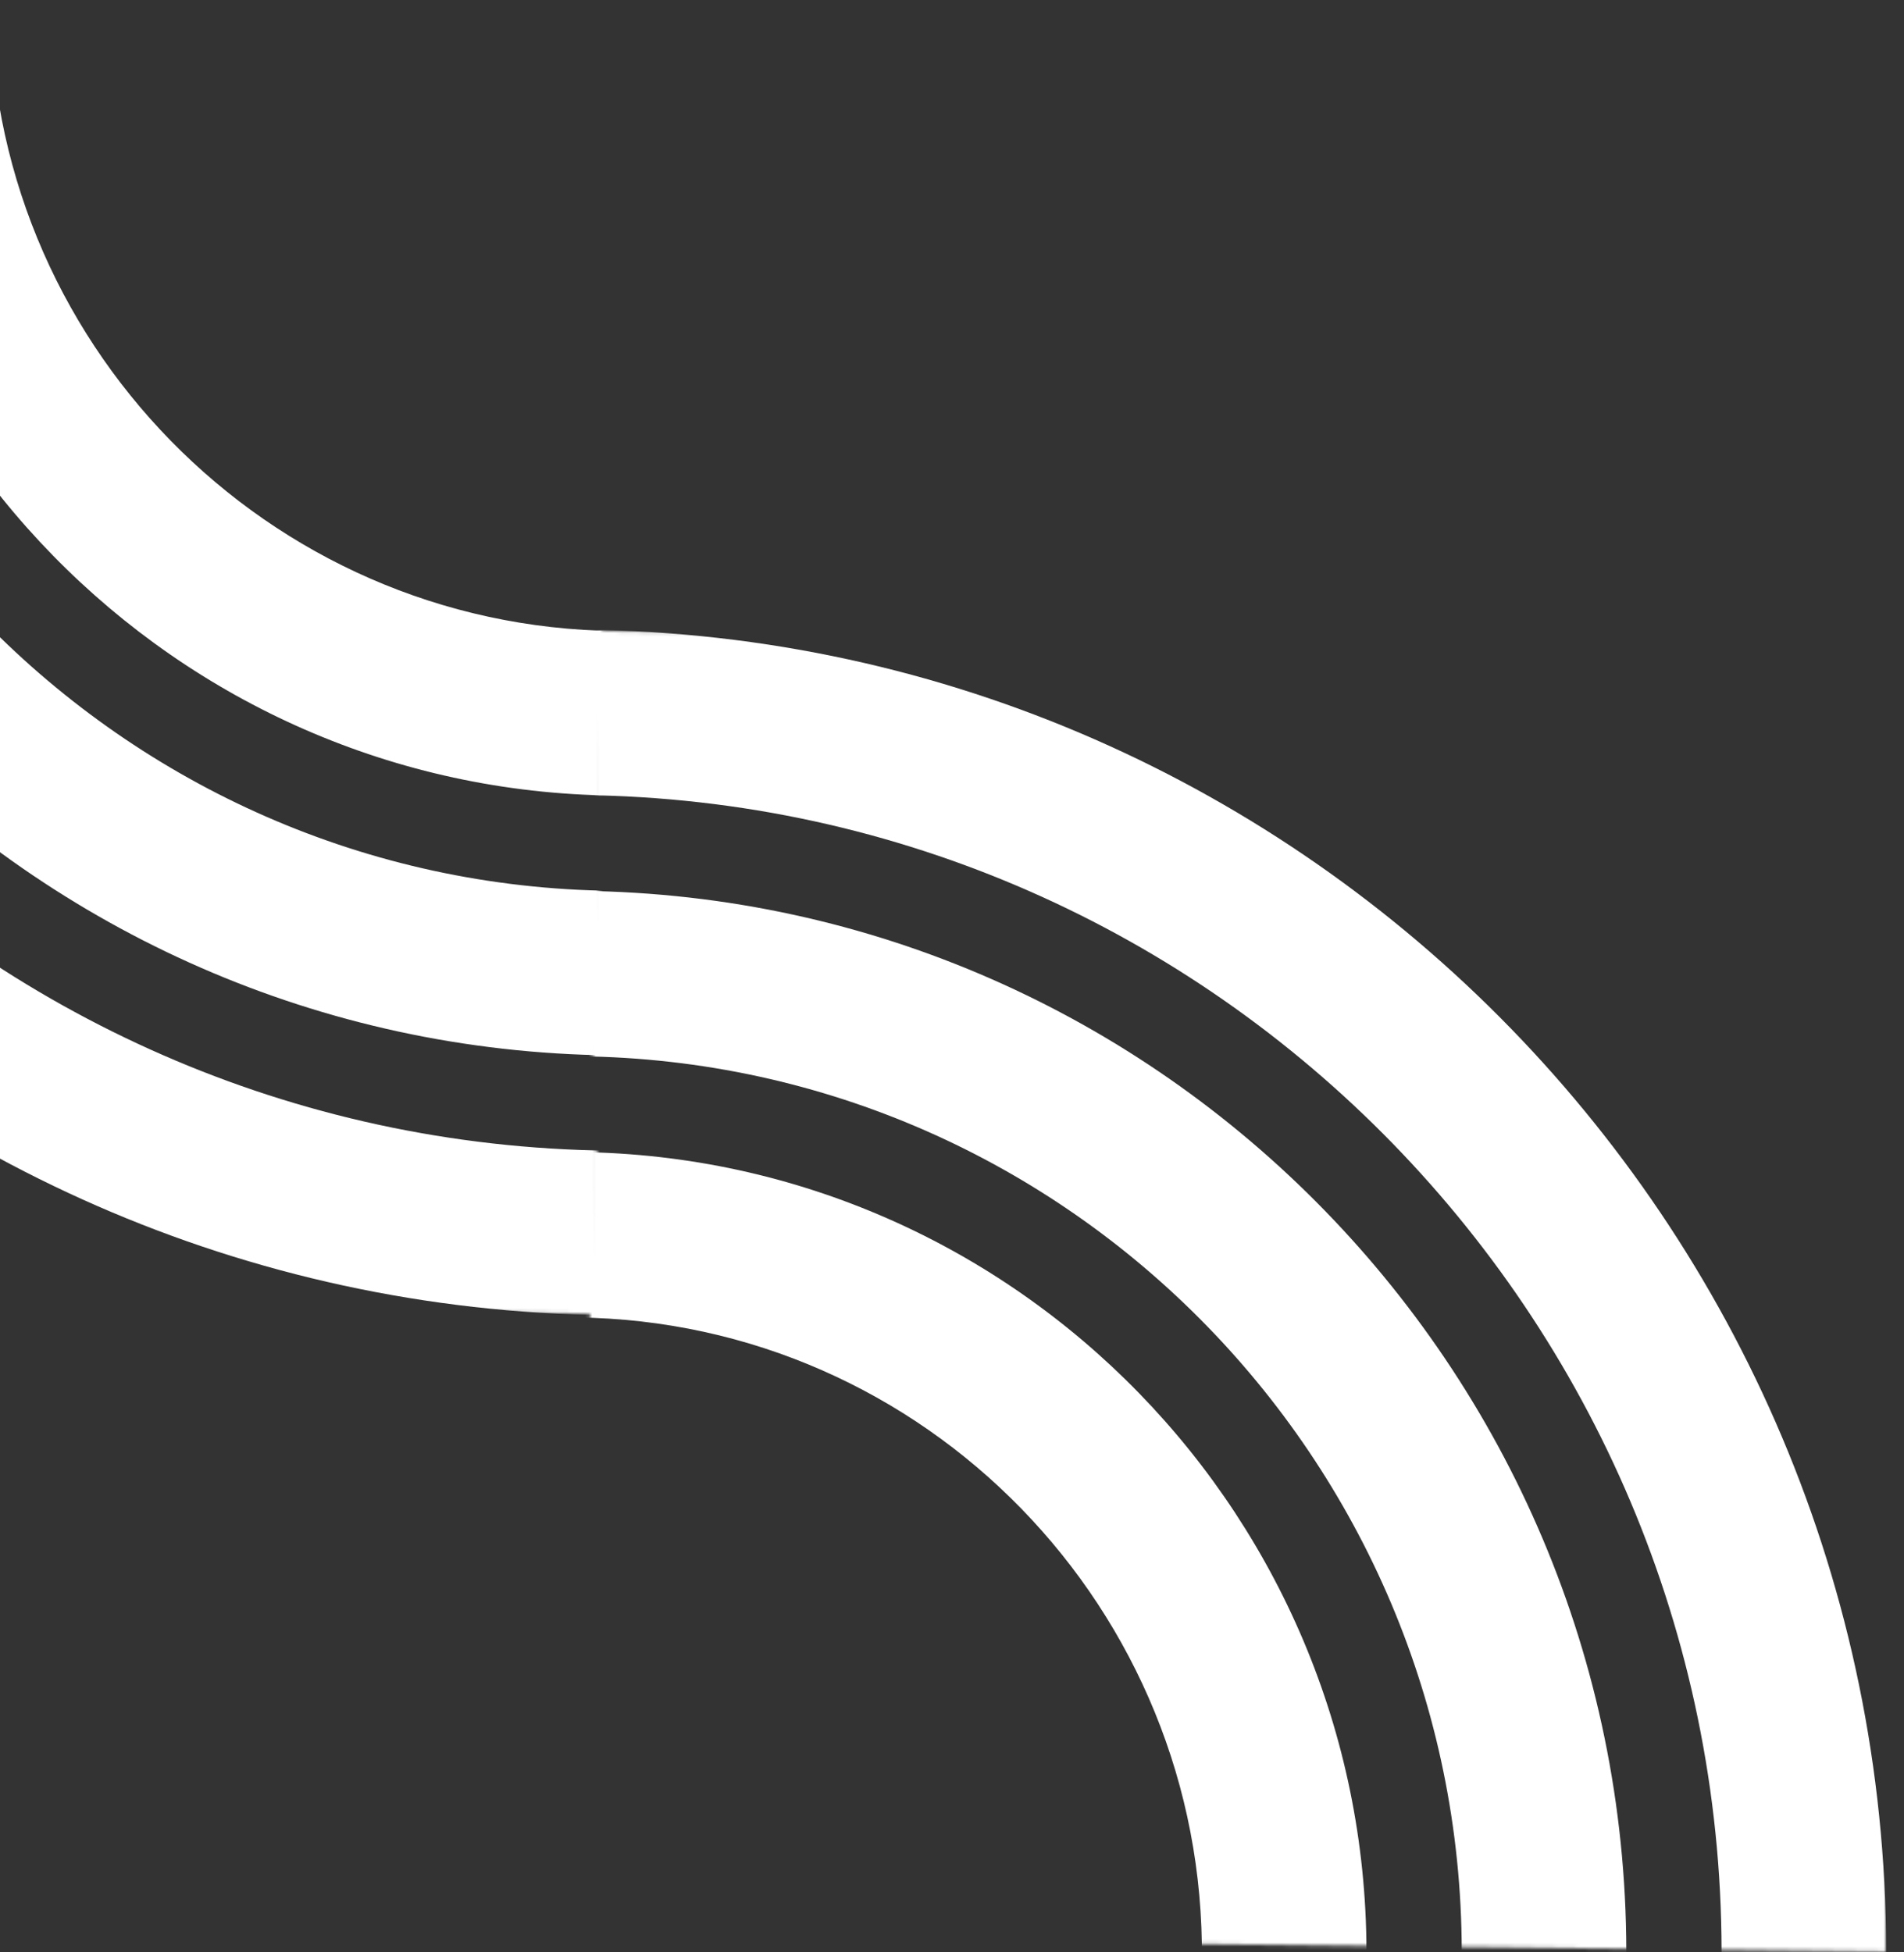 <svg xmlns="http://www.w3.org/2000/svg" width="516" height="529" viewBox="0 0 516 529" fill="none"><rect x="0" y="0" width="516" height="529" fill="#333333" stroke="none"/><mask id="mask0_76_1117" style="mask-type:alpha" maskUnits="userSpaceOnUse" x="-192" y="0" width="358" height="357"><path d="M-192 352.182L161.209 356.075L165.091 3.894L-188.117 -1.02348e-06L-192 352.182Z" fill="black"></path></mask><g mask="url(#mask0_76_1117)"><path d="M165.541 286.017C7.63 284.276 -119.396 154.415 -117.655 -3.485L-143.474 -3.77C-145.371 168.361 -6.873 309.939 165.256 311.837L165.541 286.017ZM166.317 215.604C47.254 214.291 -48.552 116.347 -47.239 -2.709L-73.058 -2.993C-74.528 130.322 32.74 239.954 166.032 241.423L166.317 215.604ZM-188.071 -4.261L-184.138 -361.022L172.631 -357.089C369.669 -354.916 527.628 -193.435 525.456 3.605L-2.642 -2.217C-3.684 92.254 72.334 169.968 166.809 171.009L168.698 -0.328C365.735 1.844 523.695 163.326 521.523 360.364L164.764 356.431C-31.954 354.262 -190.24 192.454 -188.071 -4.261Z" fill="white"></path></g><mask id="mask1_76_1117" style="mask-type:alpha" maskUnits="userSpaceOnUse" x="157" y="171" width="359" height="358"><path d="M515.091 174.894L161.882 171L157.979 525.031L511.188 528.925L515.091 174.894Z" fill="black"></path></mask><g mask="url(#mask1_76_1117)"><path d="M157.546 241.426C315.456 243.167 442.475 373.703 440.725 532.433L466.544 532.717C468.451 359.683 329.962 217.369 157.832 215.471L157.546 241.426ZM156.766 312.21C275.829 313.522 371.629 411.975 370.31 531.656L396.128 531.941C397.605 397.925 290.344 287.724 157.052 286.255L156.766 312.21ZM511.141 533.209L507.187 891.843L150.419 887.91C-46.619 885.737 -204.569 723.417 -202.386 525.343L325.712 531.165C326.759 436.197 250.746 358.08 156.271 357.038L154.373 529.276C-42.665 527.103 -200.616 364.782 -198.432 166.71L158.326 170.643C355.045 172.811 513.321 335.461 511.141 533.209Z" fill="white"></path></g></svg>
